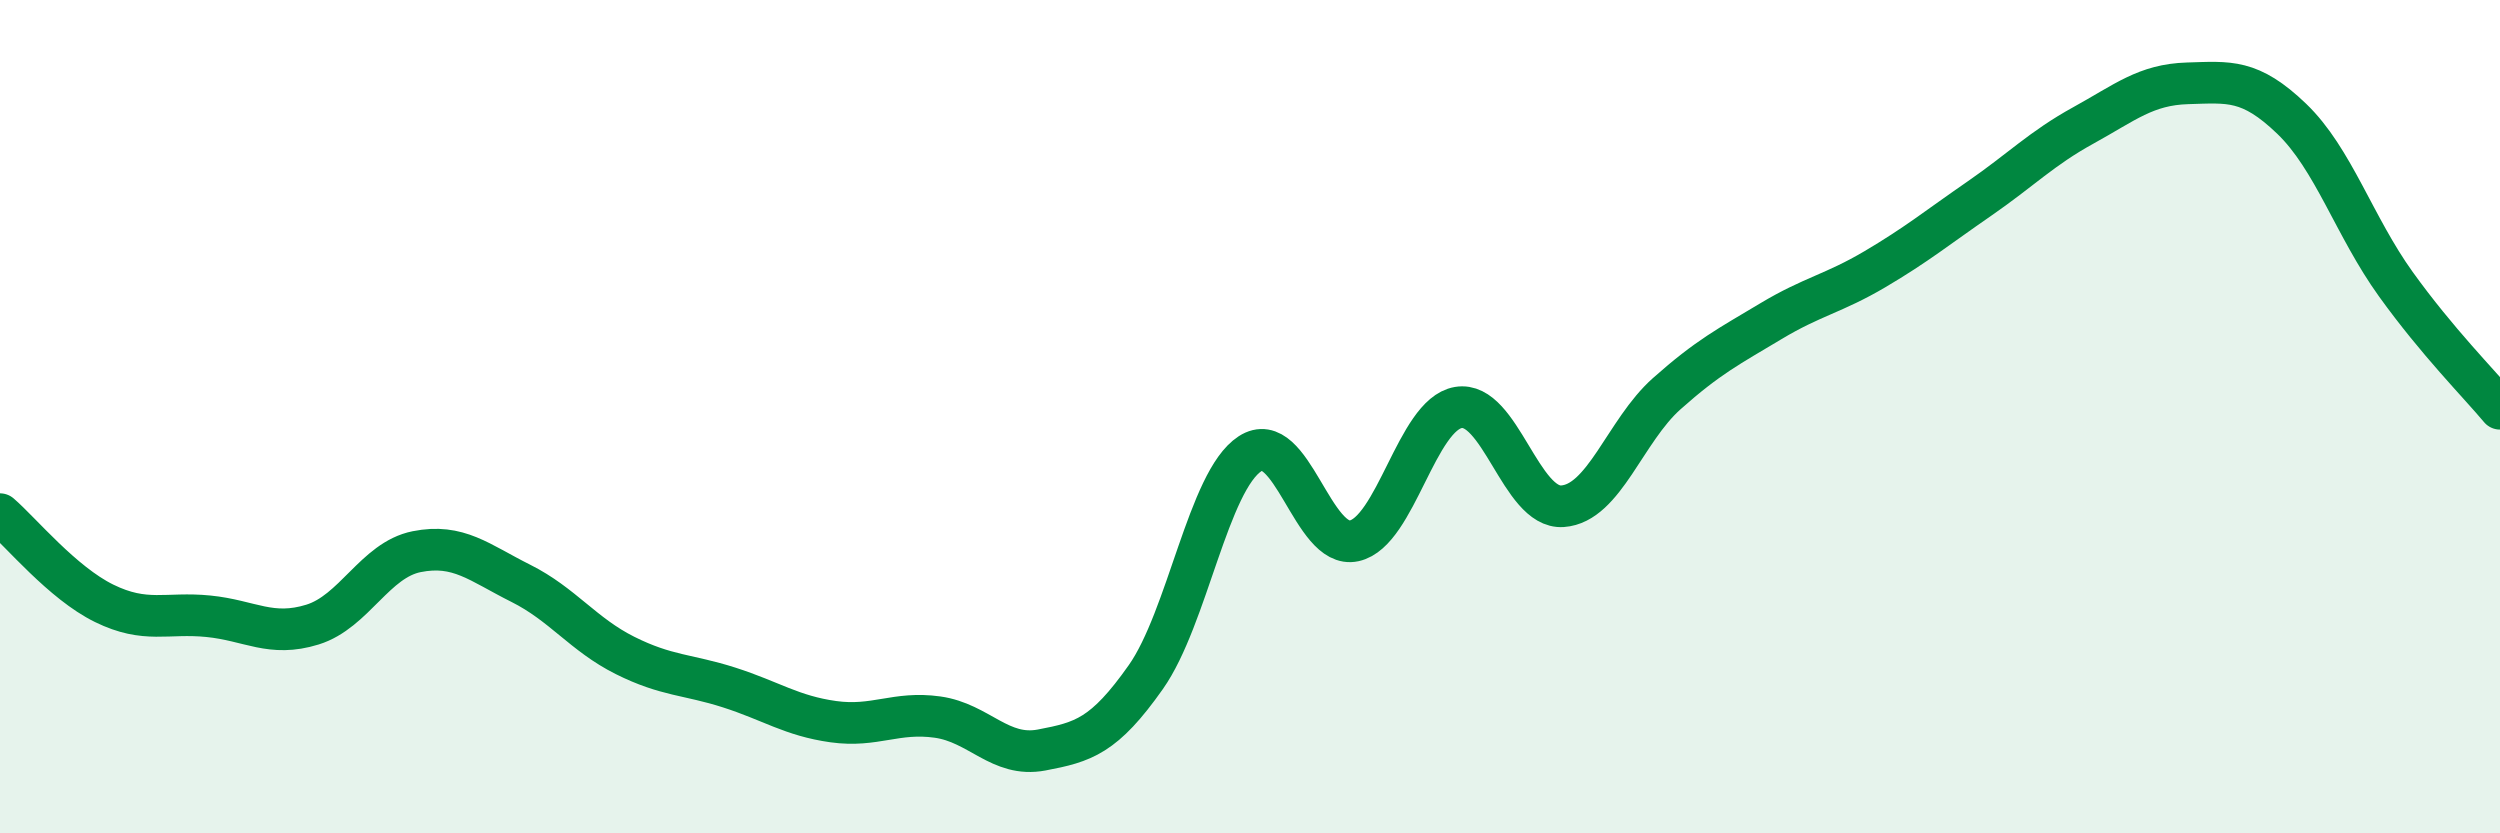 
    <svg width="60" height="20" viewBox="0 0 60 20" xmlns="http://www.w3.org/2000/svg">
      <path
        d="M 0,12.34 C 0.5,12.77 1.5,13.99 2.5,14.48 C 3.5,14.97 4,14.69 5,14.79 C 6,14.89 6.5,15.3 7.5,14.99 C 8.5,14.68 9,13.44 10,13.24 C 11,13.04 11.5,13.5 12.5,14 C 13.5,14.5 14,15.23 15,15.73 C 16,16.23 16.5,16.18 17.5,16.5 C 18.5,16.82 19,17.18 20,17.32 C 21,17.46 21.5,17.07 22.5,17.21 C 23.5,17.35 24,18.19 25,18 C 26,17.81 26.5,17.67 27.5,16.25 C 28.5,14.83 29,11.54 30,10.89 C 31,10.24 31.5,13.2 32.5,12.98 C 33.5,12.76 34,9.95 35,9.78 C 36,9.61 36.5,12.22 37.5,12.15 C 38.5,12.08 39,10.34 40,9.45 C 41,8.56 41.5,8.31 42.5,7.71 C 43.5,7.11 44,7.05 45,6.46 C 46,5.87 46.5,5.46 47.5,4.77 C 48.5,4.08 49,3.56 50,3.01 C 51,2.46 51.5,2.03 52.5,2 C 53.5,1.97 54,1.89 55,2.85 C 56,3.81 56.5,5.43 57.5,6.82 C 58.5,8.21 59.5,9.21 60,9.81L60 20L0 20Z"
        fill="#008740"
        opacity="0.1"
        stroke-linecap="round"
        stroke-linejoin="round"
      />
      <path
        d="M 0,12.34 C 0.5,12.77 1.5,13.99 2.5,14.48 C 3.5,14.97 4,14.69 5,14.79 C 6,14.89 6.5,15.3 7.5,14.99 C 8.5,14.68 9,13.44 10,13.24 C 11,13.04 11.5,13.5 12.5,14 C 13.5,14.5 14,15.23 15,15.73 C 16,16.23 16.5,16.18 17.5,16.5 C 18.5,16.82 19,17.18 20,17.32 C 21,17.46 21.5,17.07 22.5,17.21 C 23.5,17.35 24,18.19 25,18 C 26,17.81 26.5,17.67 27.5,16.25 C 28.5,14.83 29,11.54 30,10.89 C 31,10.24 31.5,13.2 32.5,12.98 C 33.5,12.76 34,9.95 35,9.78 C 36,9.61 36.5,12.22 37.5,12.15 C 38.5,12.08 39,10.34 40,9.45 C 41,8.56 41.5,8.31 42.5,7.71 C 43.5,7.11 44,7.05 45,6.46 C 46,5.87 46.5,5.46 47.5,4.77 C 48.5,4.08 49,3.56 50,3.01 C 51,2.46 51.5,2.03 52.5,2 C 53.5,1.97 54,1.89 55,2.85 C 56,3.81 56.5,5.43 57.5,6.82 C 58.5,8.21 59.5,9.21 60,9.81"
        stroke="#008740"
        stroke-width="1"
        fill="none"
        stroke-linecap="round"
        stroke-linejoin="round"
      />
    </svg>
  